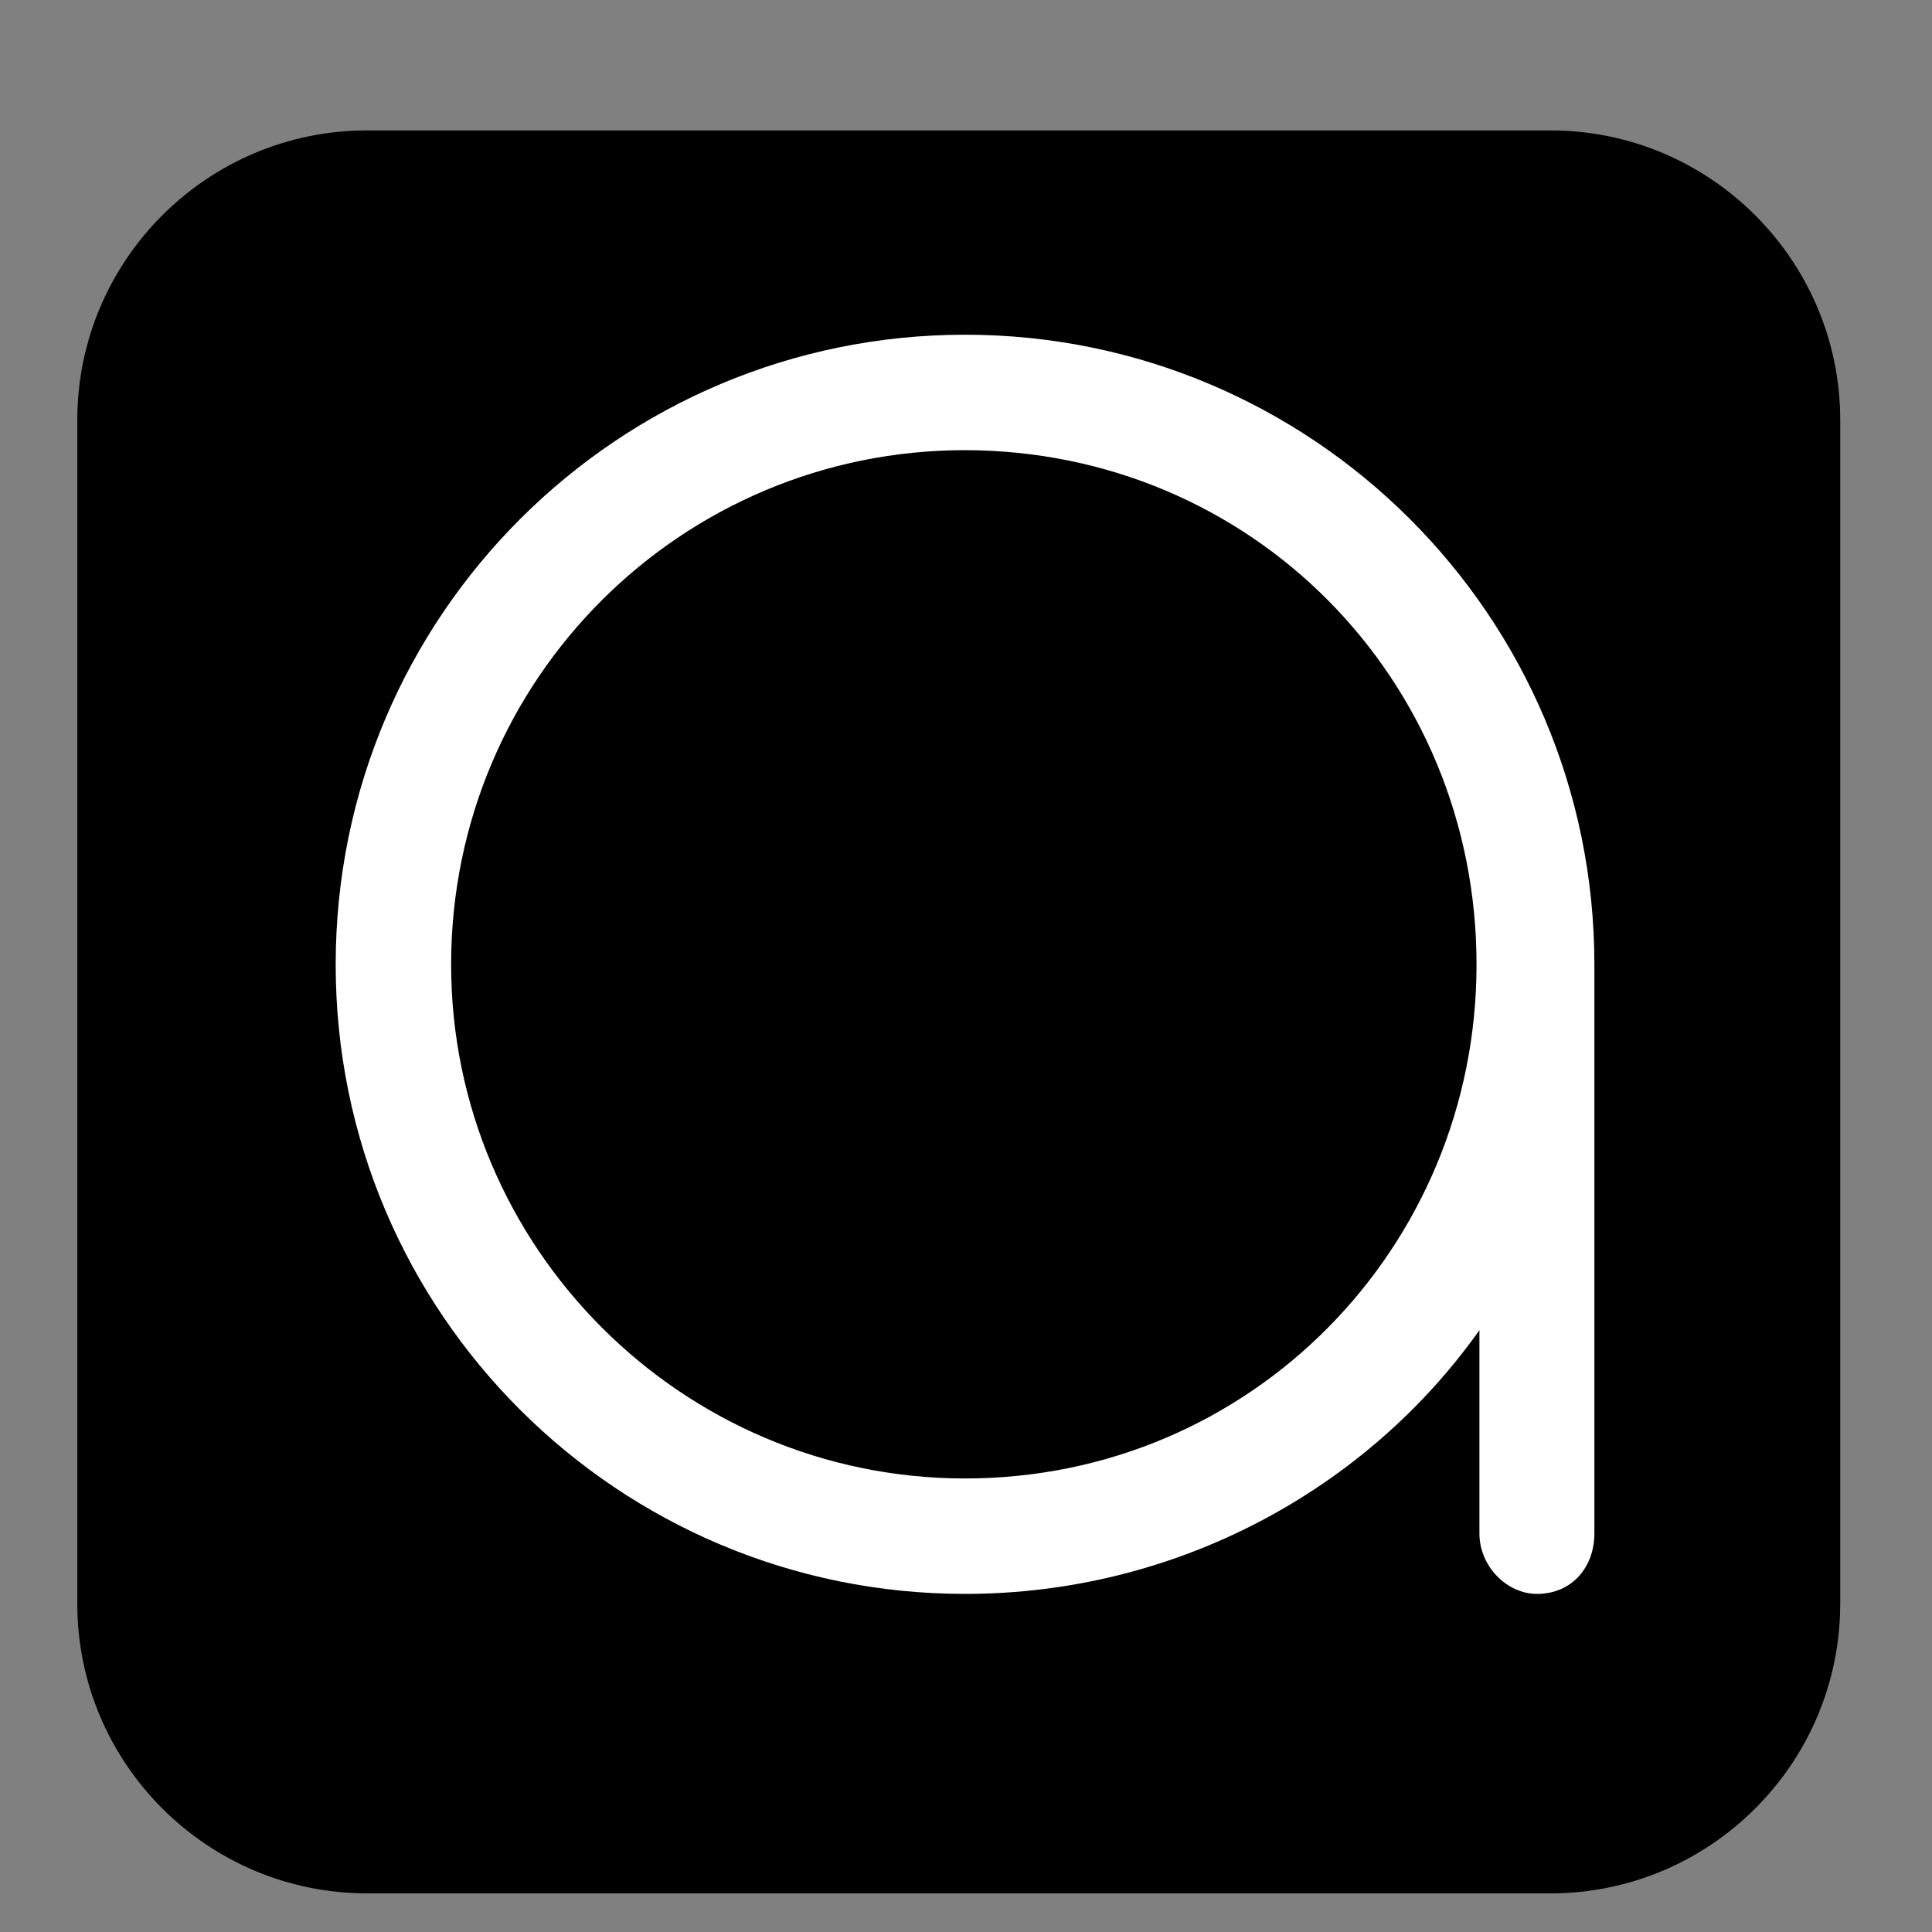 <svg version="1.2" xmlns="http://www.w3.org/2000/svg" viewBox="0 0 400 400" width="180" height="180">
	<rect x="0" y="0" width="400" height="400" fill="#808080" stroke="none"/>
	<title>New Project</title>
	<style>
		.s0 { fill: #000000 } 
		.s1 { fill: #ffffff } 
	</style>
	<path id="Layer 2" fill-rule="evenodd" class="s0" d="m76 27h245c33.1 0 60 26.9 60 60v245c0 33.1-26.9 60-60 60h-245c-33.1 0-60-26.9-60-60v-245c0-33.1 26.9-60 60-60z"/>
	<path id="a" class="s1" aria-label="a"  d="m306.3 275.4v42.1c0 6.8 5.7 12.5 11.9 12.5 7.4 0 11.9-5.7 11.9-12.5v-117.8c0-72.3-58.6-130.4-130.3-130.4-71.7 0-130.3 58.1-130.3 130.4 0 72.3 58.6 130.3 130.3 130.3 43.8 0 83.1-21.6 106.5-54.6zm-106.5 30.7c-58.6 0-106.4-47.8-106.4-106.4 0-59.2 47.8-106.5 106.4-106.5 59.2 0.1 105.9 47.3 105.9 106.5 0 58.6-46.7 106.4-105.9 106.4z"/>
</svg>